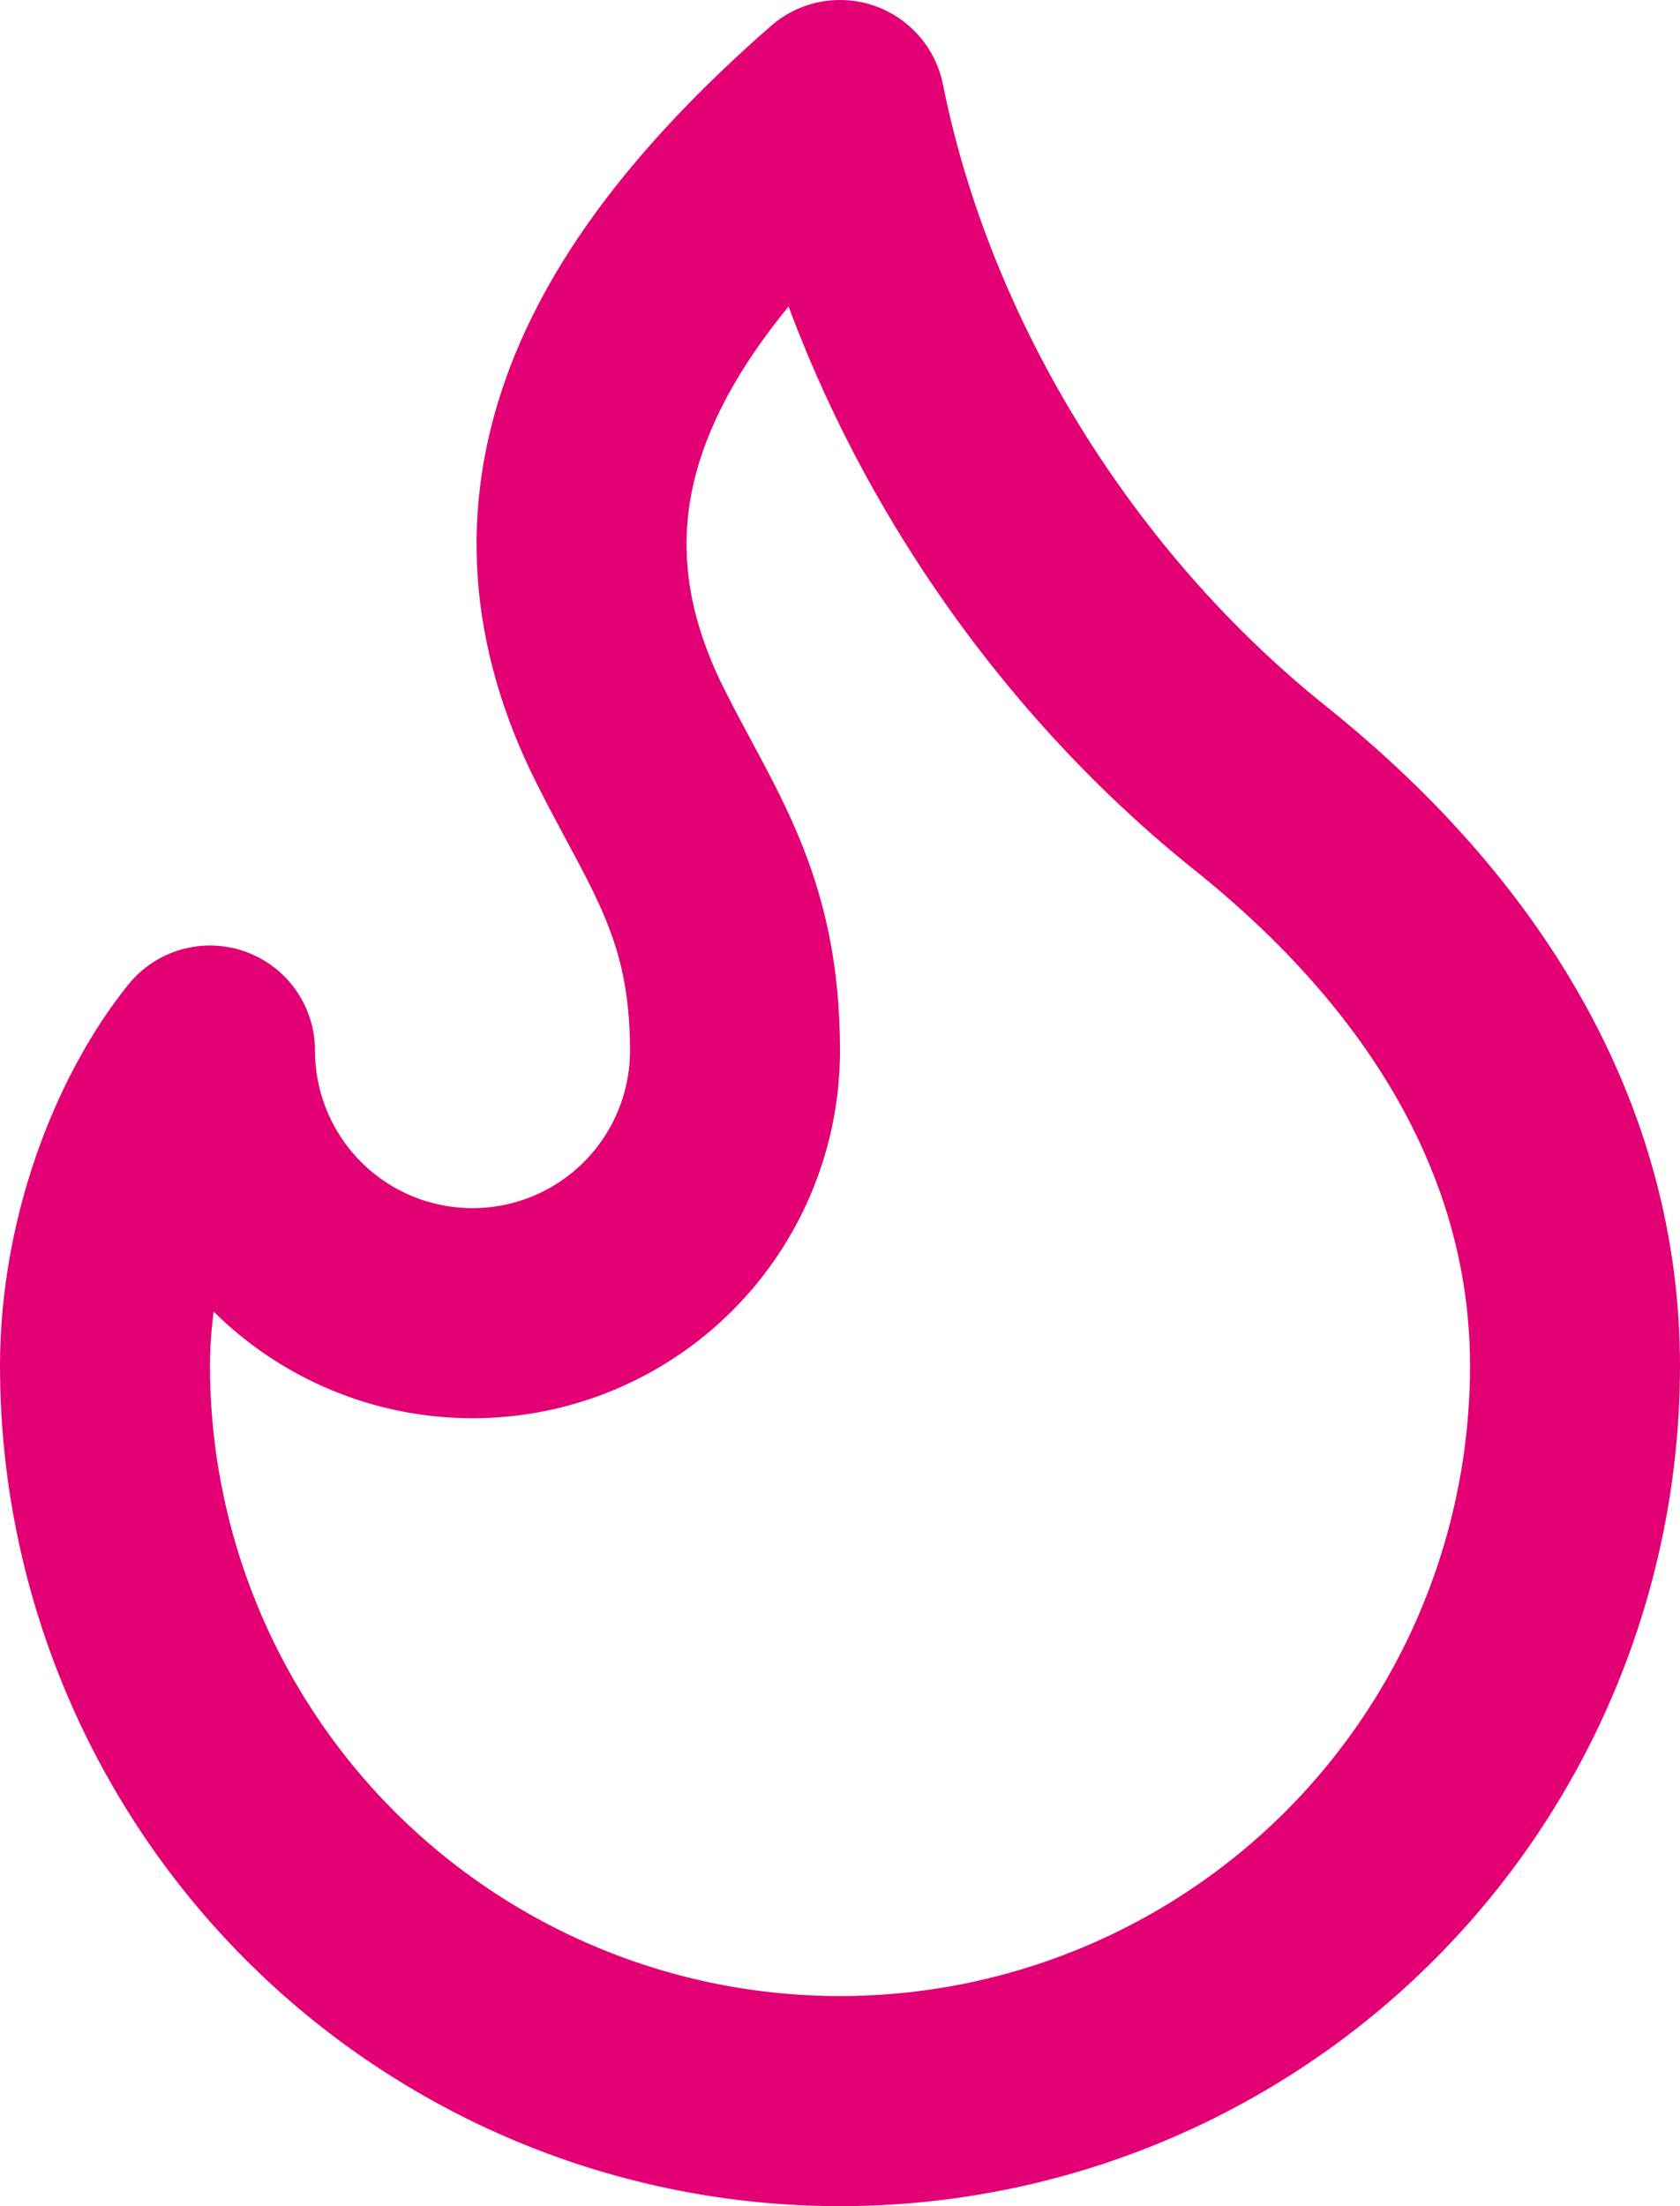 <svg width="16" height="21" viewBox="0 0 16 21" fill="none" xmlns="http://www.w3.org/2000/svg">
<path d="M4.5 12.5C5.163 12.5 5.799 12.237 6.268 11.768C6.737 11.299 7 10.663 7 10C7 8.62 6.5 8 6 7C4.928 4.857 5.776 2.946 8 1C8.5 3.5 10 5.9 12 7.5C14 9.1 15 11 15 13C15 13.919 14.819 14.829 14.467 15.679C14.115 16.528 13.6 17.3 12.95 17.95C12.3 18.6 11.528 19.115 10.679 19.467C9.83 19.819 8.919 20 8 20C7.081 20 6.17 19.819 5.321 19.467C4.472 19.115 3.7 18.6 3.05 17.95C2.4 17.3 1.885 16.528 1.533 15.679C1.181 14.829 1 13.919 1 13C1 11.847 1.433 10.706 2 10C2 10.663 2.263 11.299 2.732 11.768C3.201 12.237 3.837 12.5 4.5 12.5Z" stroke="#E20074" stroke-width="2" stroke-linecap="round" stroke-linejoin="round"/>
</svg>
